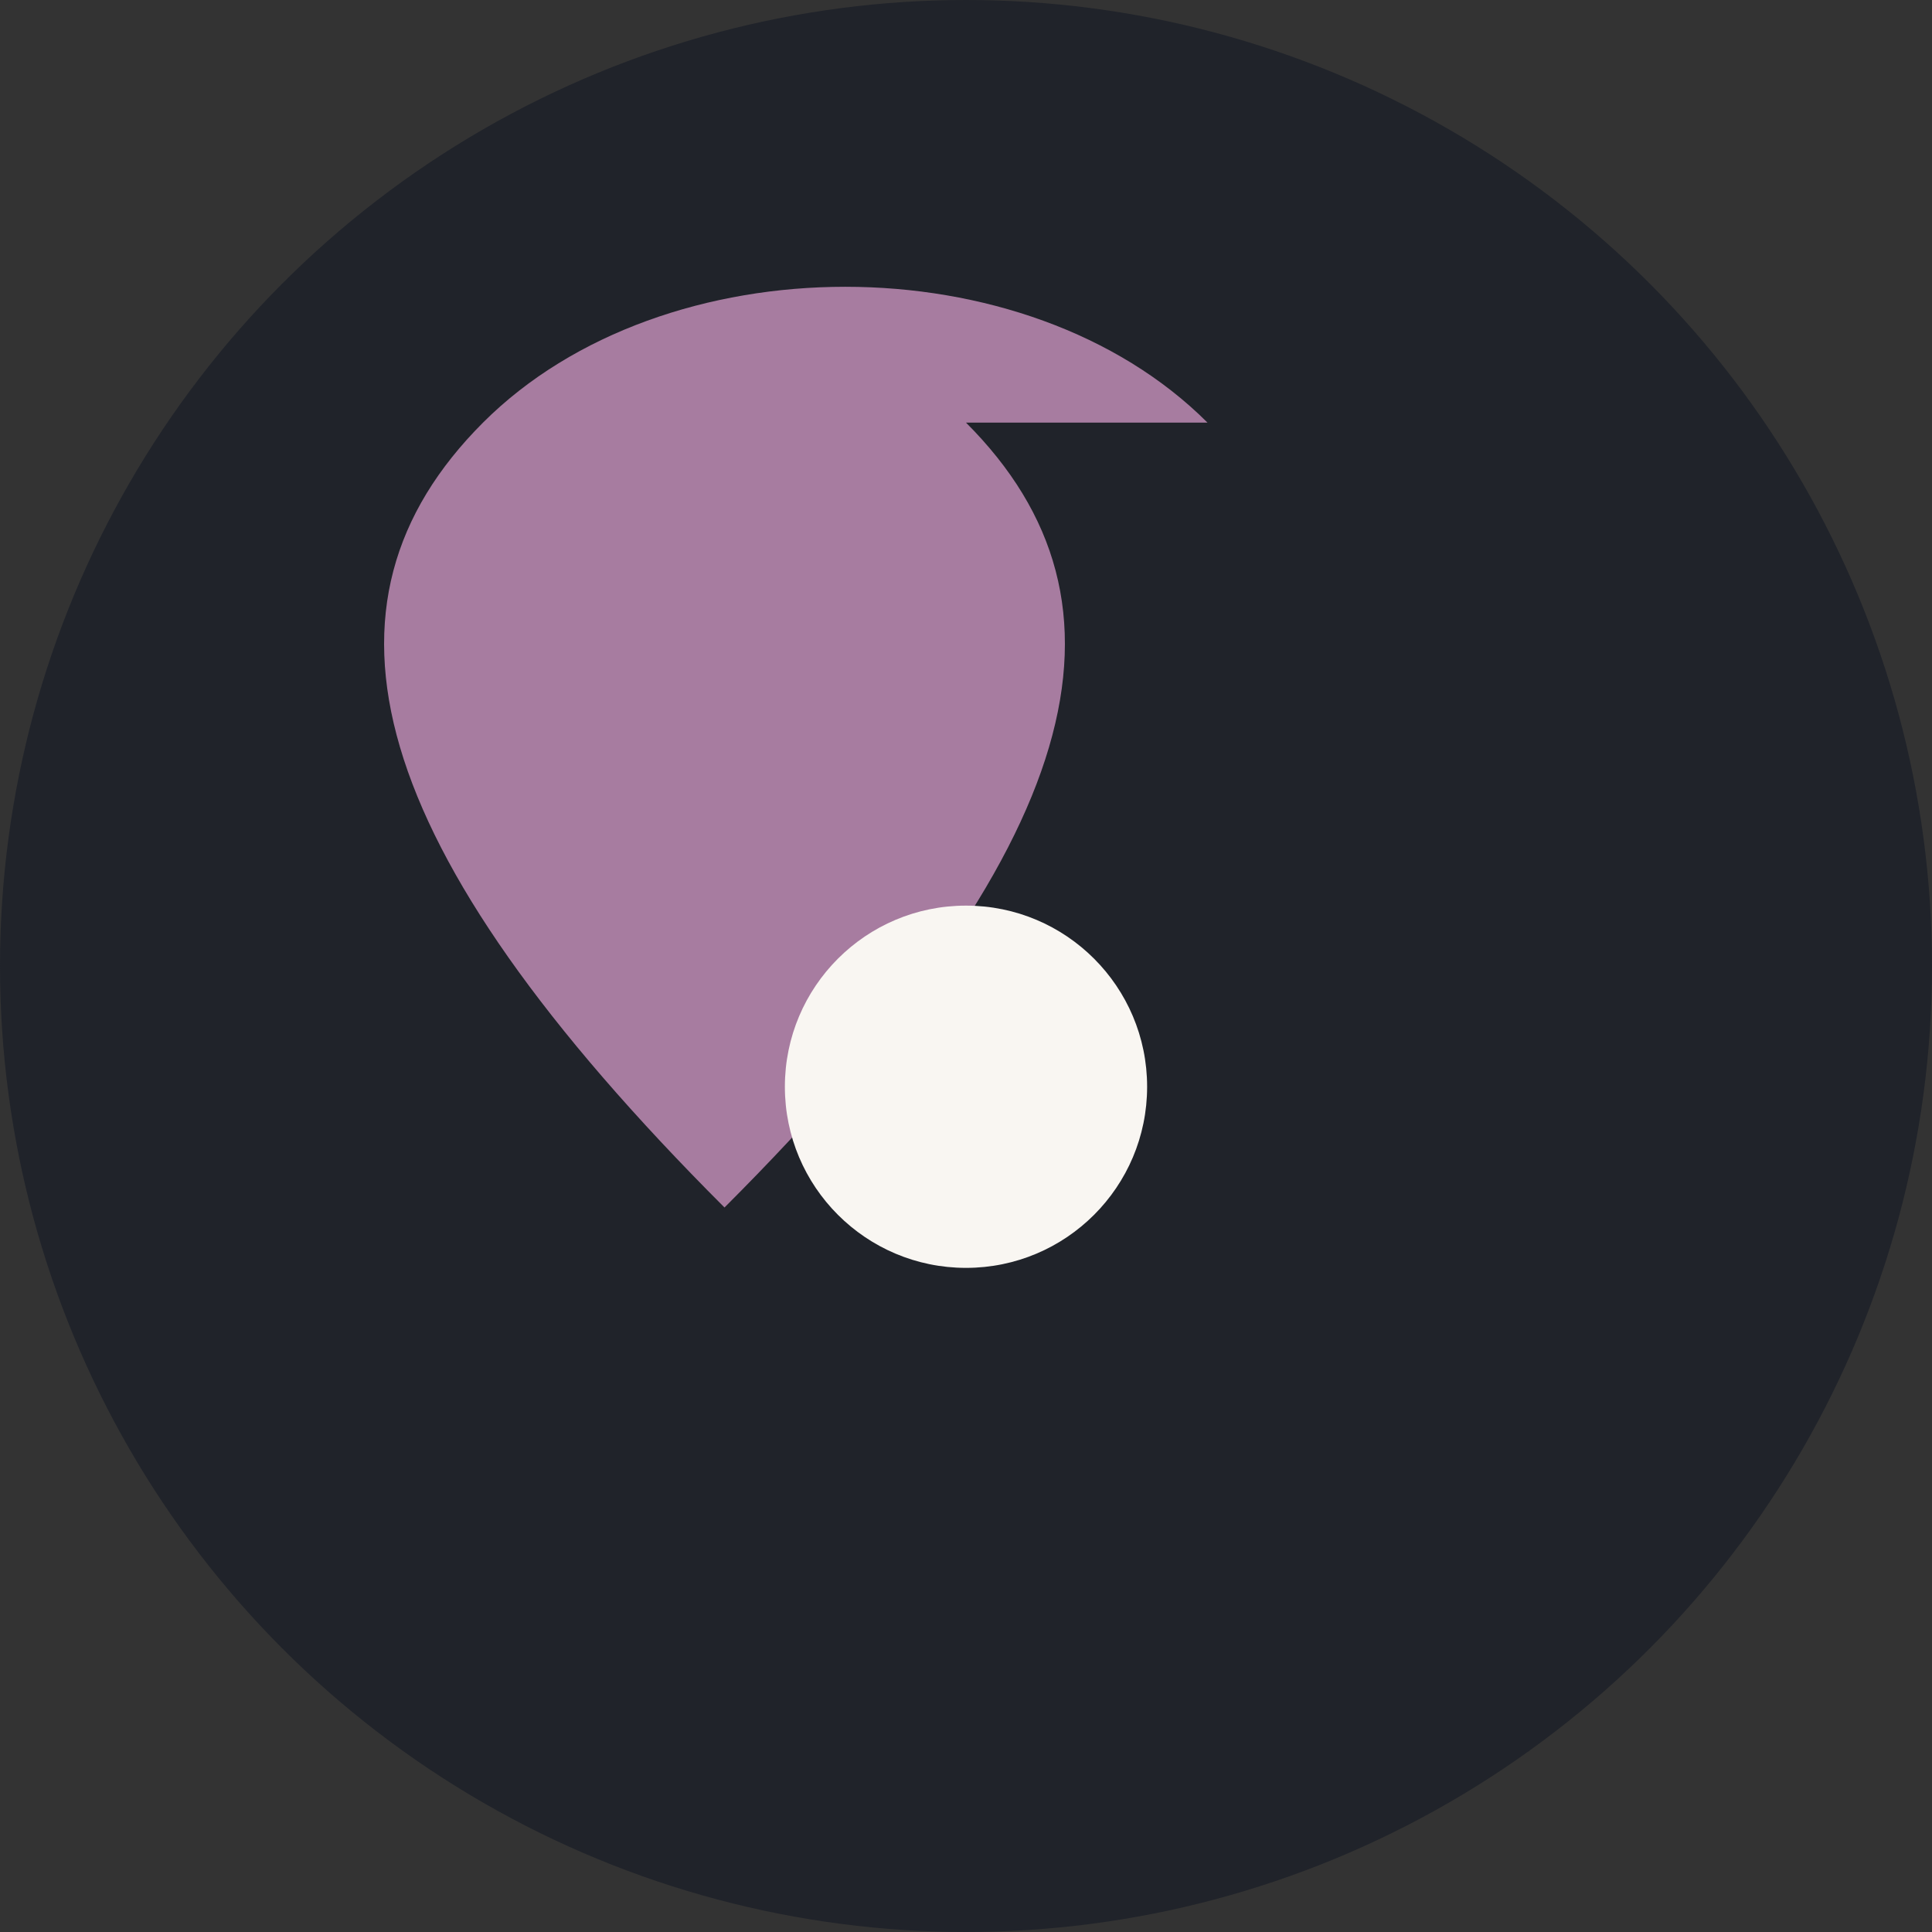 <?xml version="1.0" encoding="UTF-8"?>
<svg xmlns="http://www.w3.org/2000/svg" width="32" height="32" viewBox="0 0 32 32"><rect x="0" y="0" width="32" height="32" fill="#333333" stroke="none"/><circle cx="16" cy="16" r="16" fill="#20232A"/><path d="M16 7c3 3 2 7-4 13-6-6-7-10-4-13 3-3 9-3 12 0z" fill="#A77CA0"/><circle cx="16" cy="18" r="3" fill="#F9F6F2"/></svg>